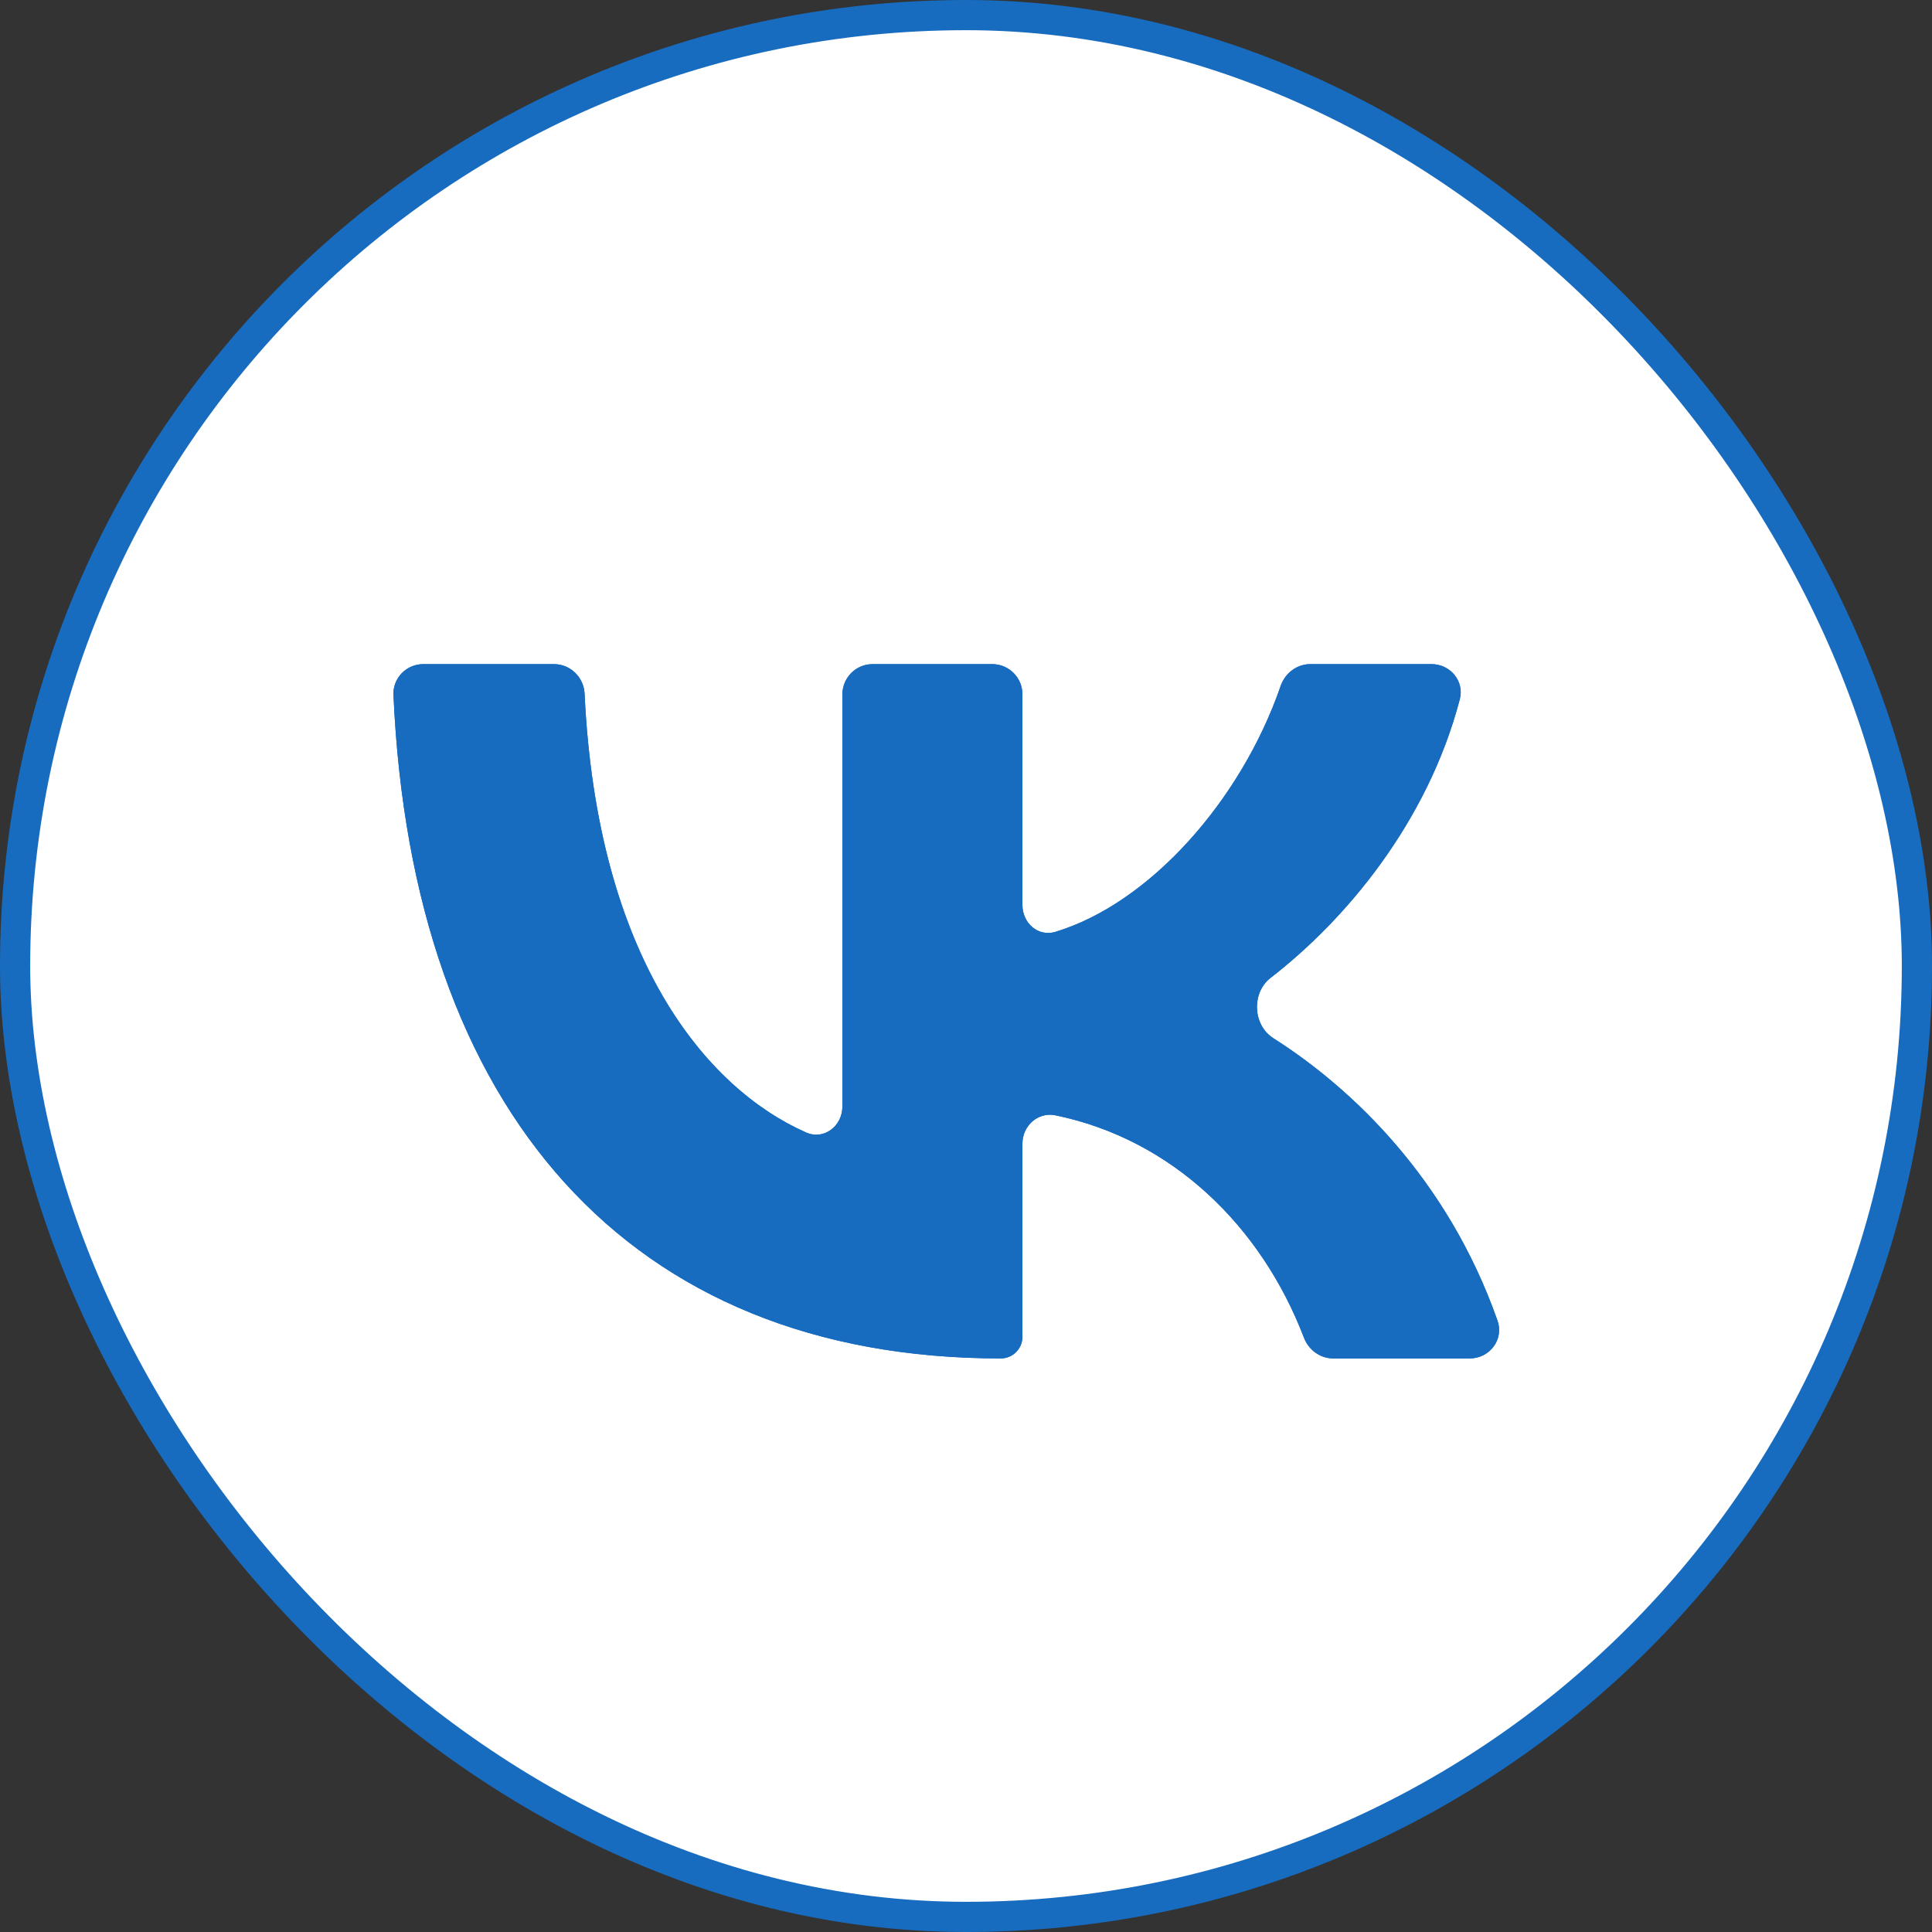 <?xml version="1.0" encoding="UTF-8"?> <svg xmlns="http://www.w3.org/2000/svg" width="64" height="64" viewBox="0 0 64 64" fill="none"><rect x="0" y="0" width="64" height="64" fill="#333333" stroke="none"/><rect x="0.5" y="0.5" width="63" height="63" rx="31.5" fill="white"></rect><rect x="0.5" y="0.5" width="63" height="63" rx="31.5" stroke="#176CC0"></rect><path fill-rule="evenodd" clip-rule="evenodd" d="M14.021 22C13.461 22 13.008 22.464 13.034 23.023C13.649 36.776 20.814 45 33.152 45C33.548 45 33.869 44.679 33.869 44.283V37.885C33.869 37.294 34.381 36.827 34.961 36.946C38.826 37.74 41.781 40.616 43.195 44.313C43.35 44.718 43.731 45 44.165 45H48.687C49.347 45 49.827 44.37 49.607 43.747C47.959 39.066 44.793 36.05 42.182 34.393C41.498 33.959 41.451 32.886 42.092 32.391C44.553 30.488 47.28 27.271 48.358 23.165C48.515 22.563 48.043 22 47.421 22H43.406C42.959 22 42.57 22.298 42.424 22.721C41.105 26.541 38.062 29.936 34.957 30.87C34.388 31.042 33.869 30.576 33.869 29.981V23C33.869 22.448 33.421 22 32.869 22H28.906C28.354 22 27.906 22.448 27.906 23V36.652C27.906 37.303 27.294 37.778 26.7 37.514C23.387 36.046 19.782 31.742 19.365 22.98C19.339 22.436 18.896 22 18.352 22H14.021Z" fill="#176CC0"></path><path d="M14.021 22C13.461 22 13.008 22.464 13.034 23.023C13.649 36.776 20.814 45 33.152 45C33.548 45 33.869 44.679 33.869 44.283V37.885C33.869 37.294 34.381 36.827 34.961 36.946C38.826 37.74 41.781 40.616 43.195 44.313C43.35 44.718 43.731 45 44.165 45H48.687C49.347 45 49.827 44.37 49.607 43.747C47.959 39.066 44.793 36.05 42.182 34.393C41.498 33.959 41.451 32.886 42.092 32.391C44.553 30.488 47.28 27.271 48.358 23.165C48.515 22.563 48.043 22 47.421 22H43.406C42.959 22 42.57 22.298 42.424 22.721C41.105 26.541 38.062 29.936 34.957 30.87C34.388 31.042 33.869 30.576 33.869 29.981V23C33.869 22.448 33.421 22 32.869 22H28.906C28.354 22 27.906 22.448 27.906 23V36.652C27.906 37.303 27.294 37.778 26.7 37.514C23.387 36.046 19.782 31.742 19.365 22.98C19.339 22.436 18.896 22 18.352 22H14.021Z" fill="#176CC0"></path></svg> 